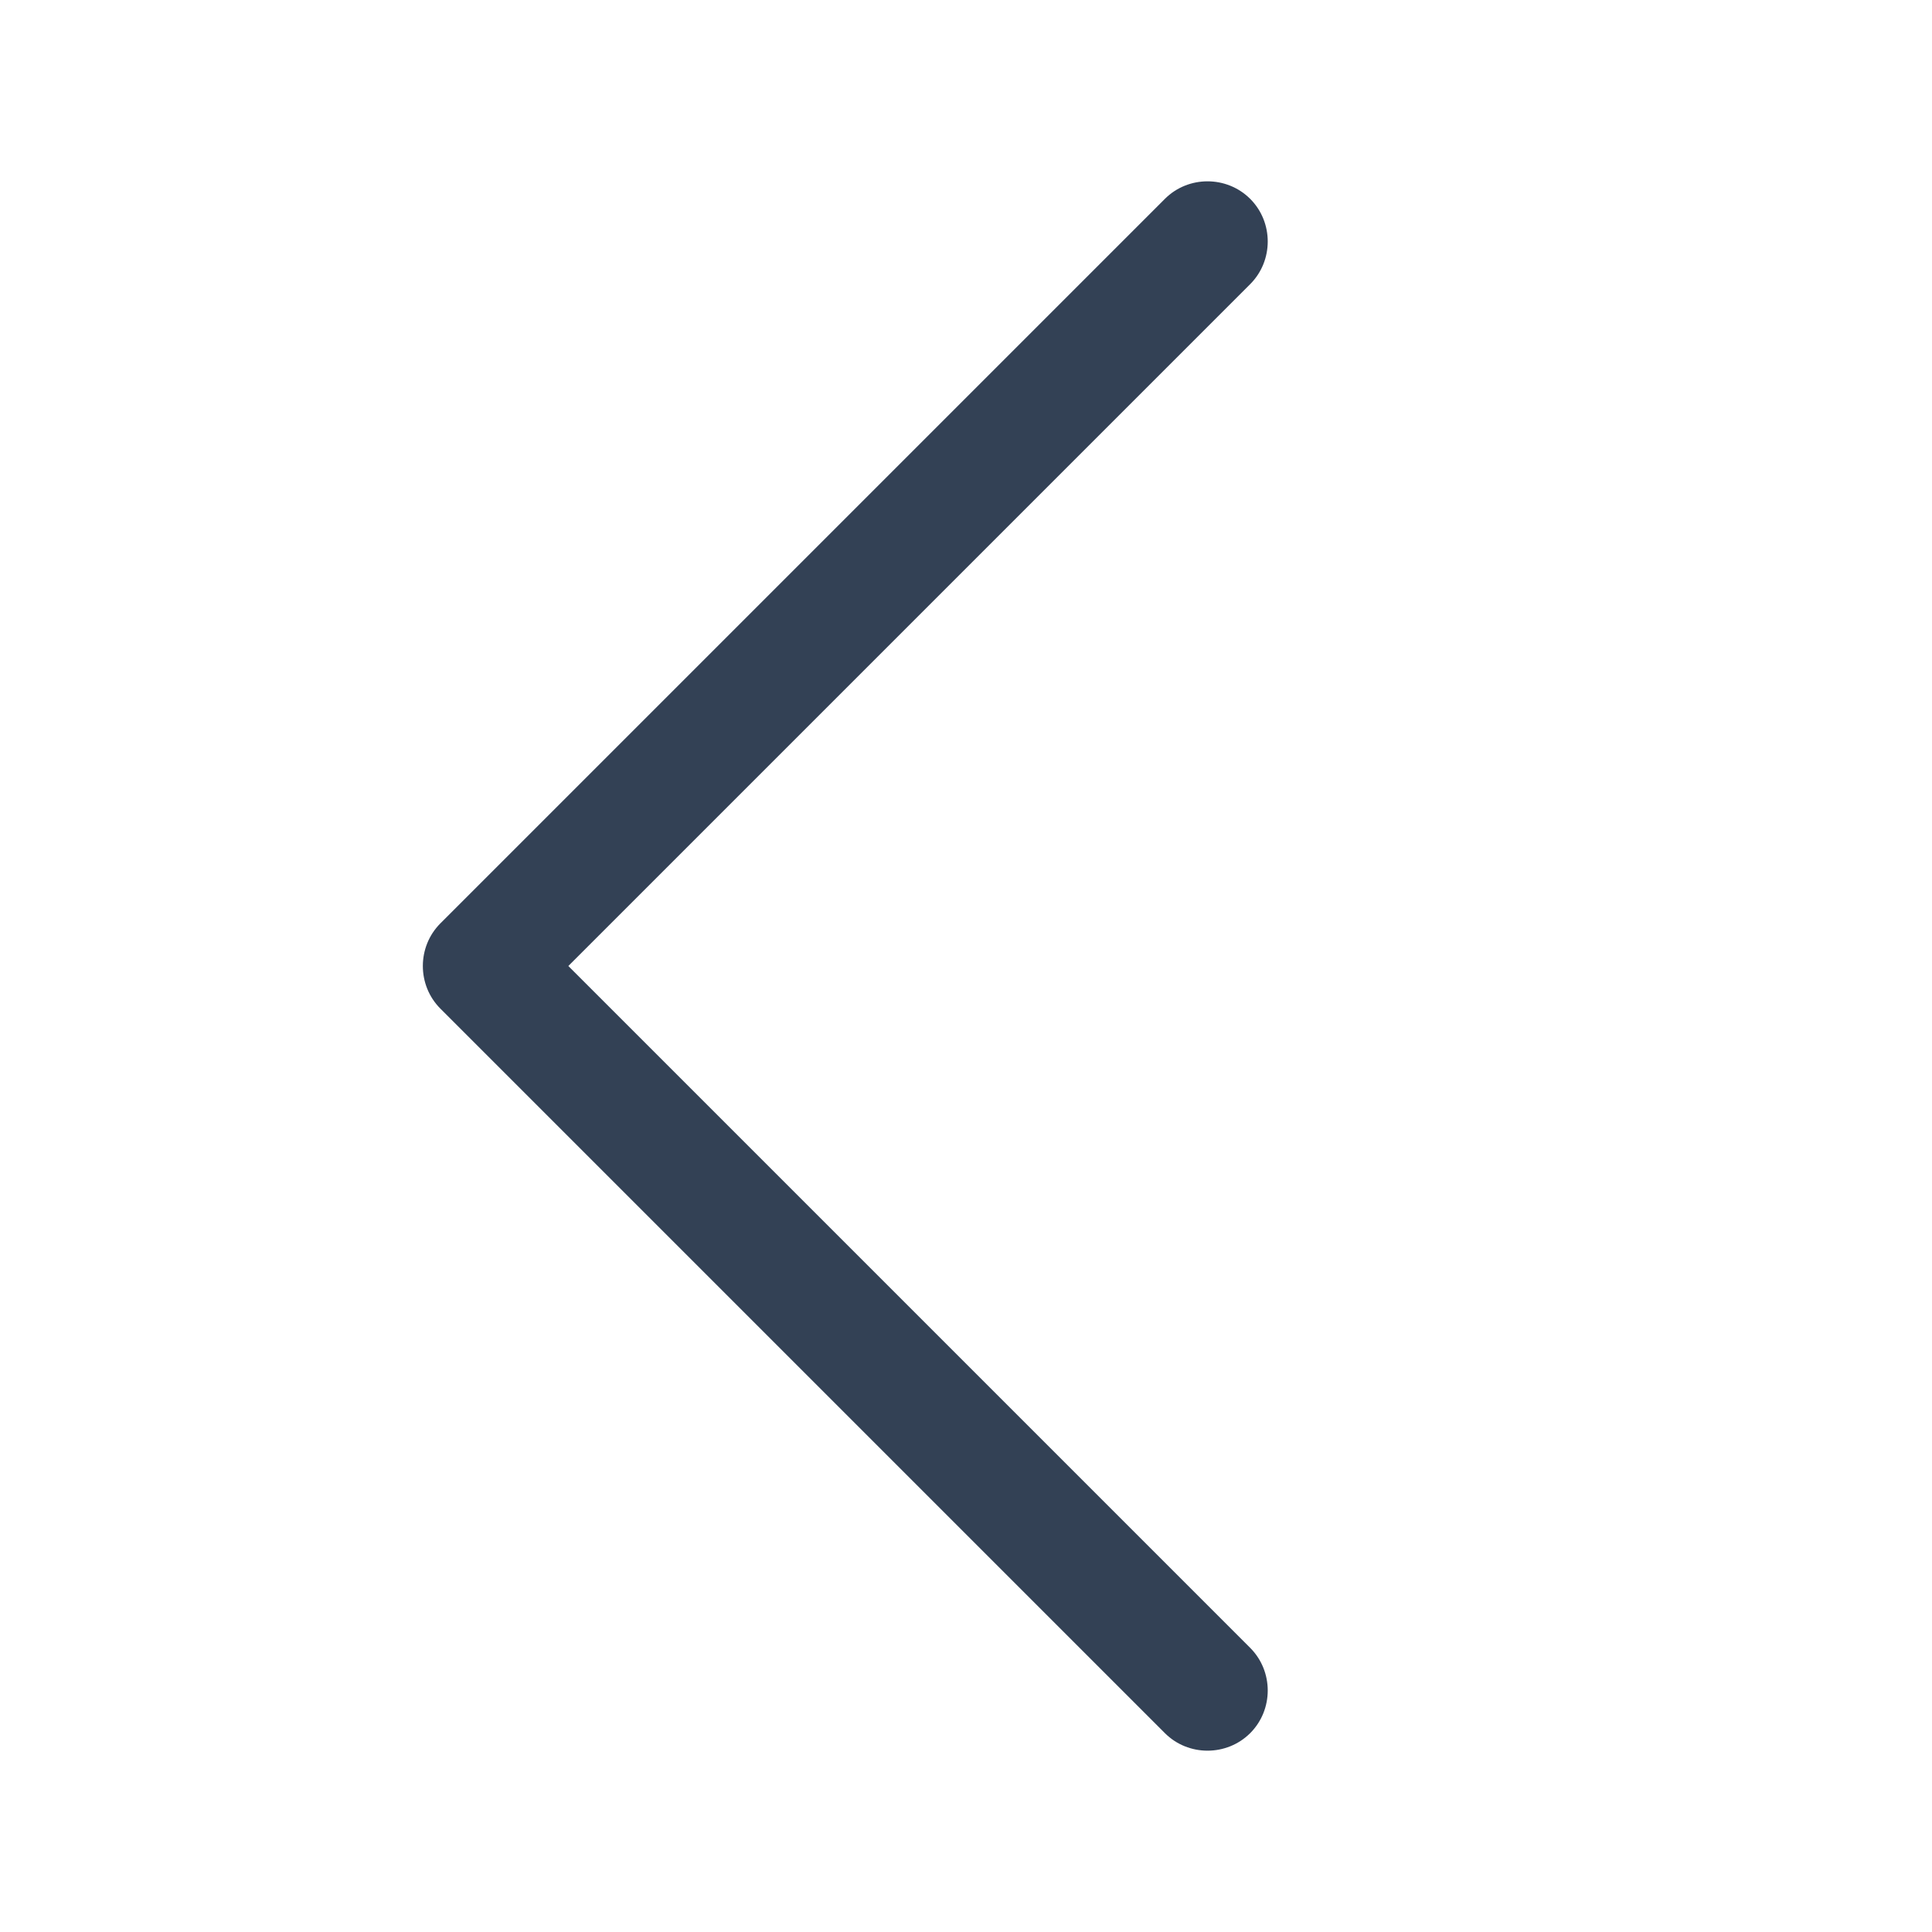 <svg width="24" height="24" viewBox="0 0 24 24" fill="none" xmlns="http://www.w3.org/2000/svg">
<path d="M5.471 12.53C5.18 12.239 5.18 11.761 5.471 11.47L14.471 2.47C14.761 2.18 15.239 2.18 15.53 2.47C15.821 2.761 15.821 3.239 15.53 3.53L7.06 12L15.53 20.47C15.821 20.761 15.821 21.239 15.53 21.53C15.239 21.82 14.761 21.82 14.471 21.53L5.471 12.53Z" fill="#334155"/>
</svg>
